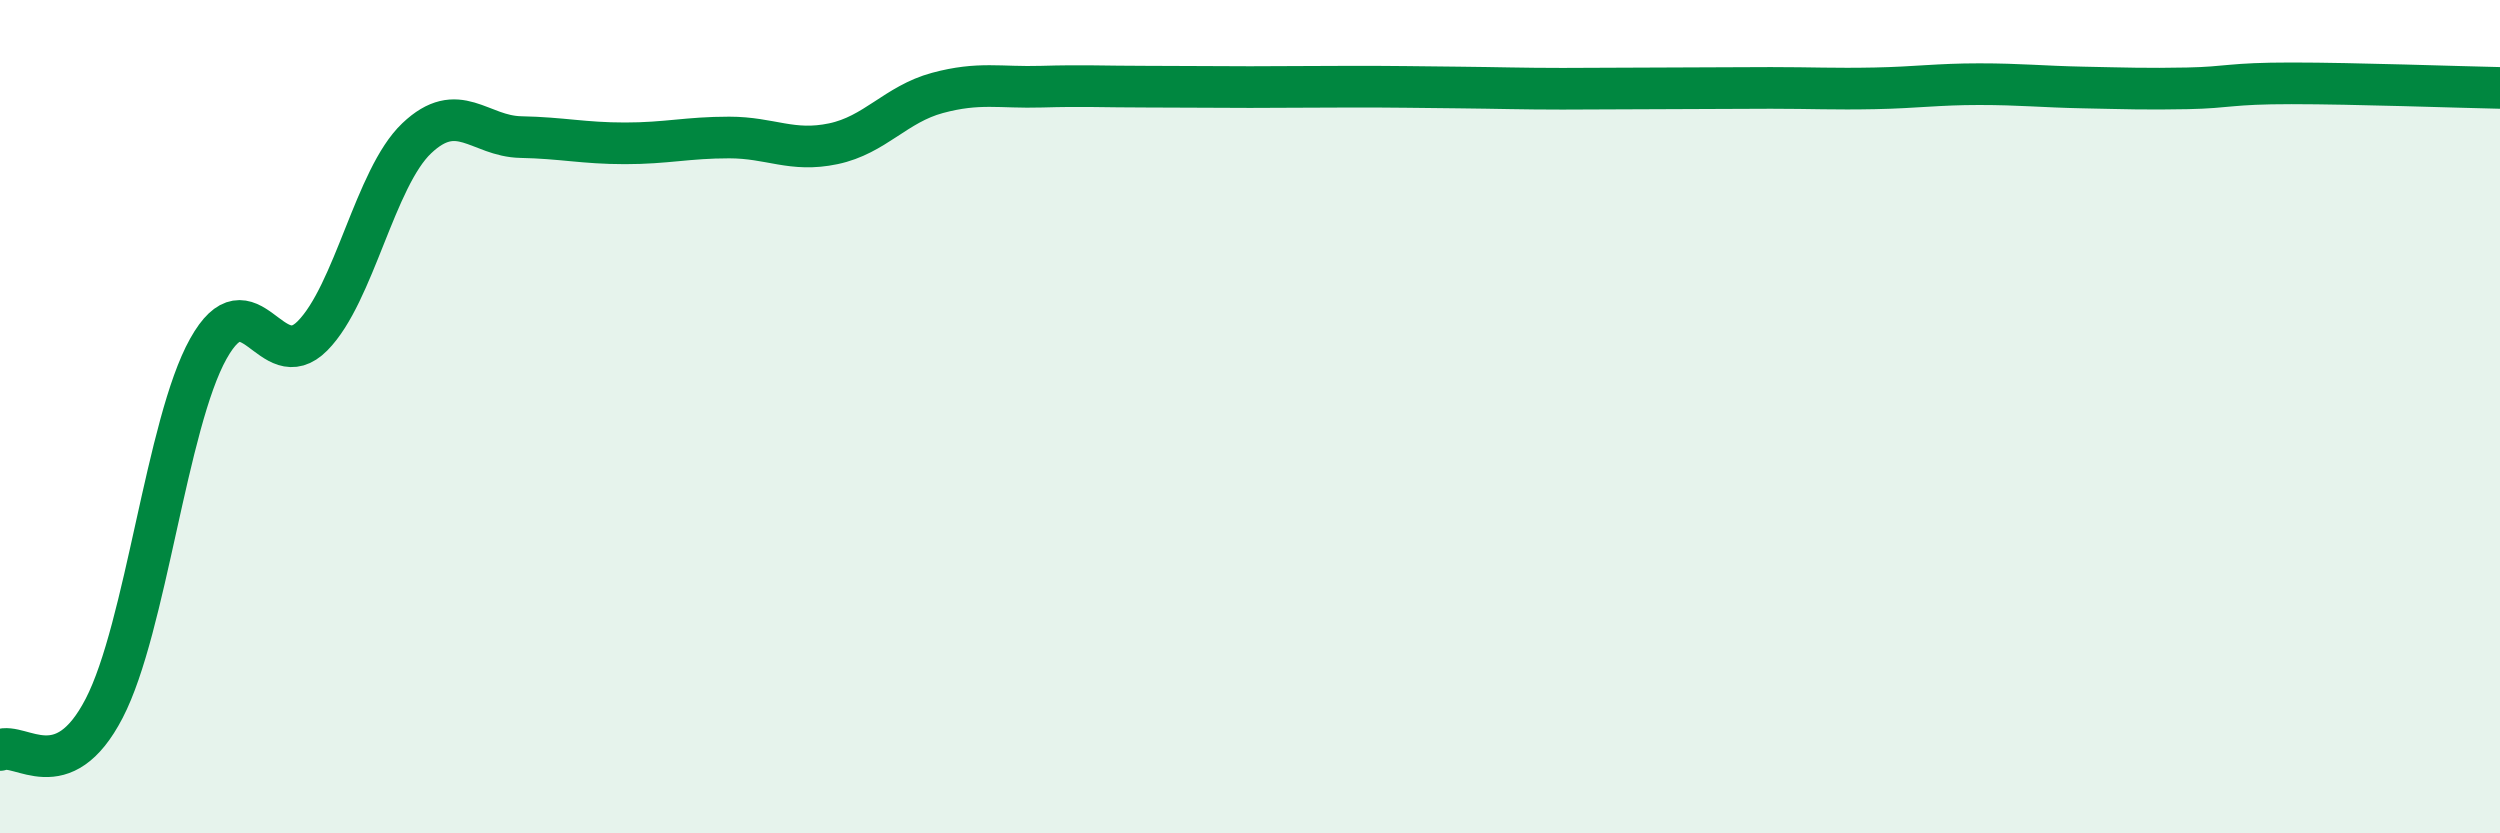 
    <svg width="60" height="20" viewBox="0 0 60 20" xmlns="http://www.w3.org/2000/svg">
      <path
        d="M 0,18 C 0.5,17.8 1.5,18.93 2.5,17 C 3.5,15.07 4,10.16 5,8.37 C 6,6.58 6.5,9.07 7.5,8.06 C 8.5,7.05 9,4.27 10,3.32 C 11,2.37 11.5,3.27 12.5,3.29 C 13.5,3.31 14,3.44 15,3.44 C 16,3.44 16.5,3.3 17.5,3.3 C 18.5,3.3 19,3.66 20,3.45 C 21,3.24 21.5,2.5 22.5,2.23 C 23.5,1.96 24,2.11 25,2.08 C 26,2.05 26.5,2.08 27.5,2.08 C 28.5,2.08 29,2.09 30,2.09 C 31,2.09 31.5,2.08 32.5,2.08 C 33.5,2.08 34,2.09 35,2.1 C 36,2.11 36.5,2.13 37.5,2.13 C 38.5,2.13 39,2.12 40,2.12 C 41,2.12 41.5,2.11 42.5,2.11 C 43.5,2.11 44,2.14 45,2.12 C 46,2.1 46.5,2.02 47.5,2.02 C 48.5,2.02 49,2.08 50,2.1 C 51,2.12 51.5,2.14 52.5,2.12 C 53.5,2.1 53.5,2 55,2 C 56.5,2 59,2.09 60,2.11L60 20L0 20Z"
        fill="#008740"
        opacity="0.1"
        stroke-linecap="round"
        stroke-linejoin="round"
      />
      <path
        d="M 0,18 C 0.5,17.8 1.5,18.93 2.5,17 C 3.5,15.07 4,10.16 5,8.37 C 6,6.58 6.5,9.07 7.5,8.06 C 8.5,7.05 9,4.27 10,3.32 C 11,2.37 11.5,3.27 12.5,3.29 C 13.5,3.31 14,3.44 15,3.44 C 16,3.44 16.5,3.3 17.5,3.3 C 18.5,3.3 19,3.66 20,3.45 C 21,3.24 21.5,2.5 22.5,2.23 C 23.5,1.96 24,2.11 25,2.08 C 26,2.05 26.5,2.08 27.5,2.08 C 28.5,2.08 29,2.09 30,2.09 C 31,2.09 31.5,2.08 32.5,2.08 C 33.5,2.08 34,2.09 35,2.1 C 36,2.11 36.5,2.13 37.5,2.13 C 38.5,2.13 39,2.12 40,2.12 C 41,2.12 41.5,2.11 42.5,2.11 C 43.5,2.11 44,2.14 45,2.12 C 46,2.1 46.5,2.02 47.5,2.02 C 48.5,2.02 49,2.08 50,2.1 C 51,2.12 51.5,2.14 52.5,2.12 C 53.5,2.1 53.5,2 55,2 C 56.5,2 59,2.09 60,2.11"
        stroke="#008740"
        stroke-width="1"
        fill="none"
        stroke-linecap="round"
        stroke-linejoin="round"
      />
    </svg>
  